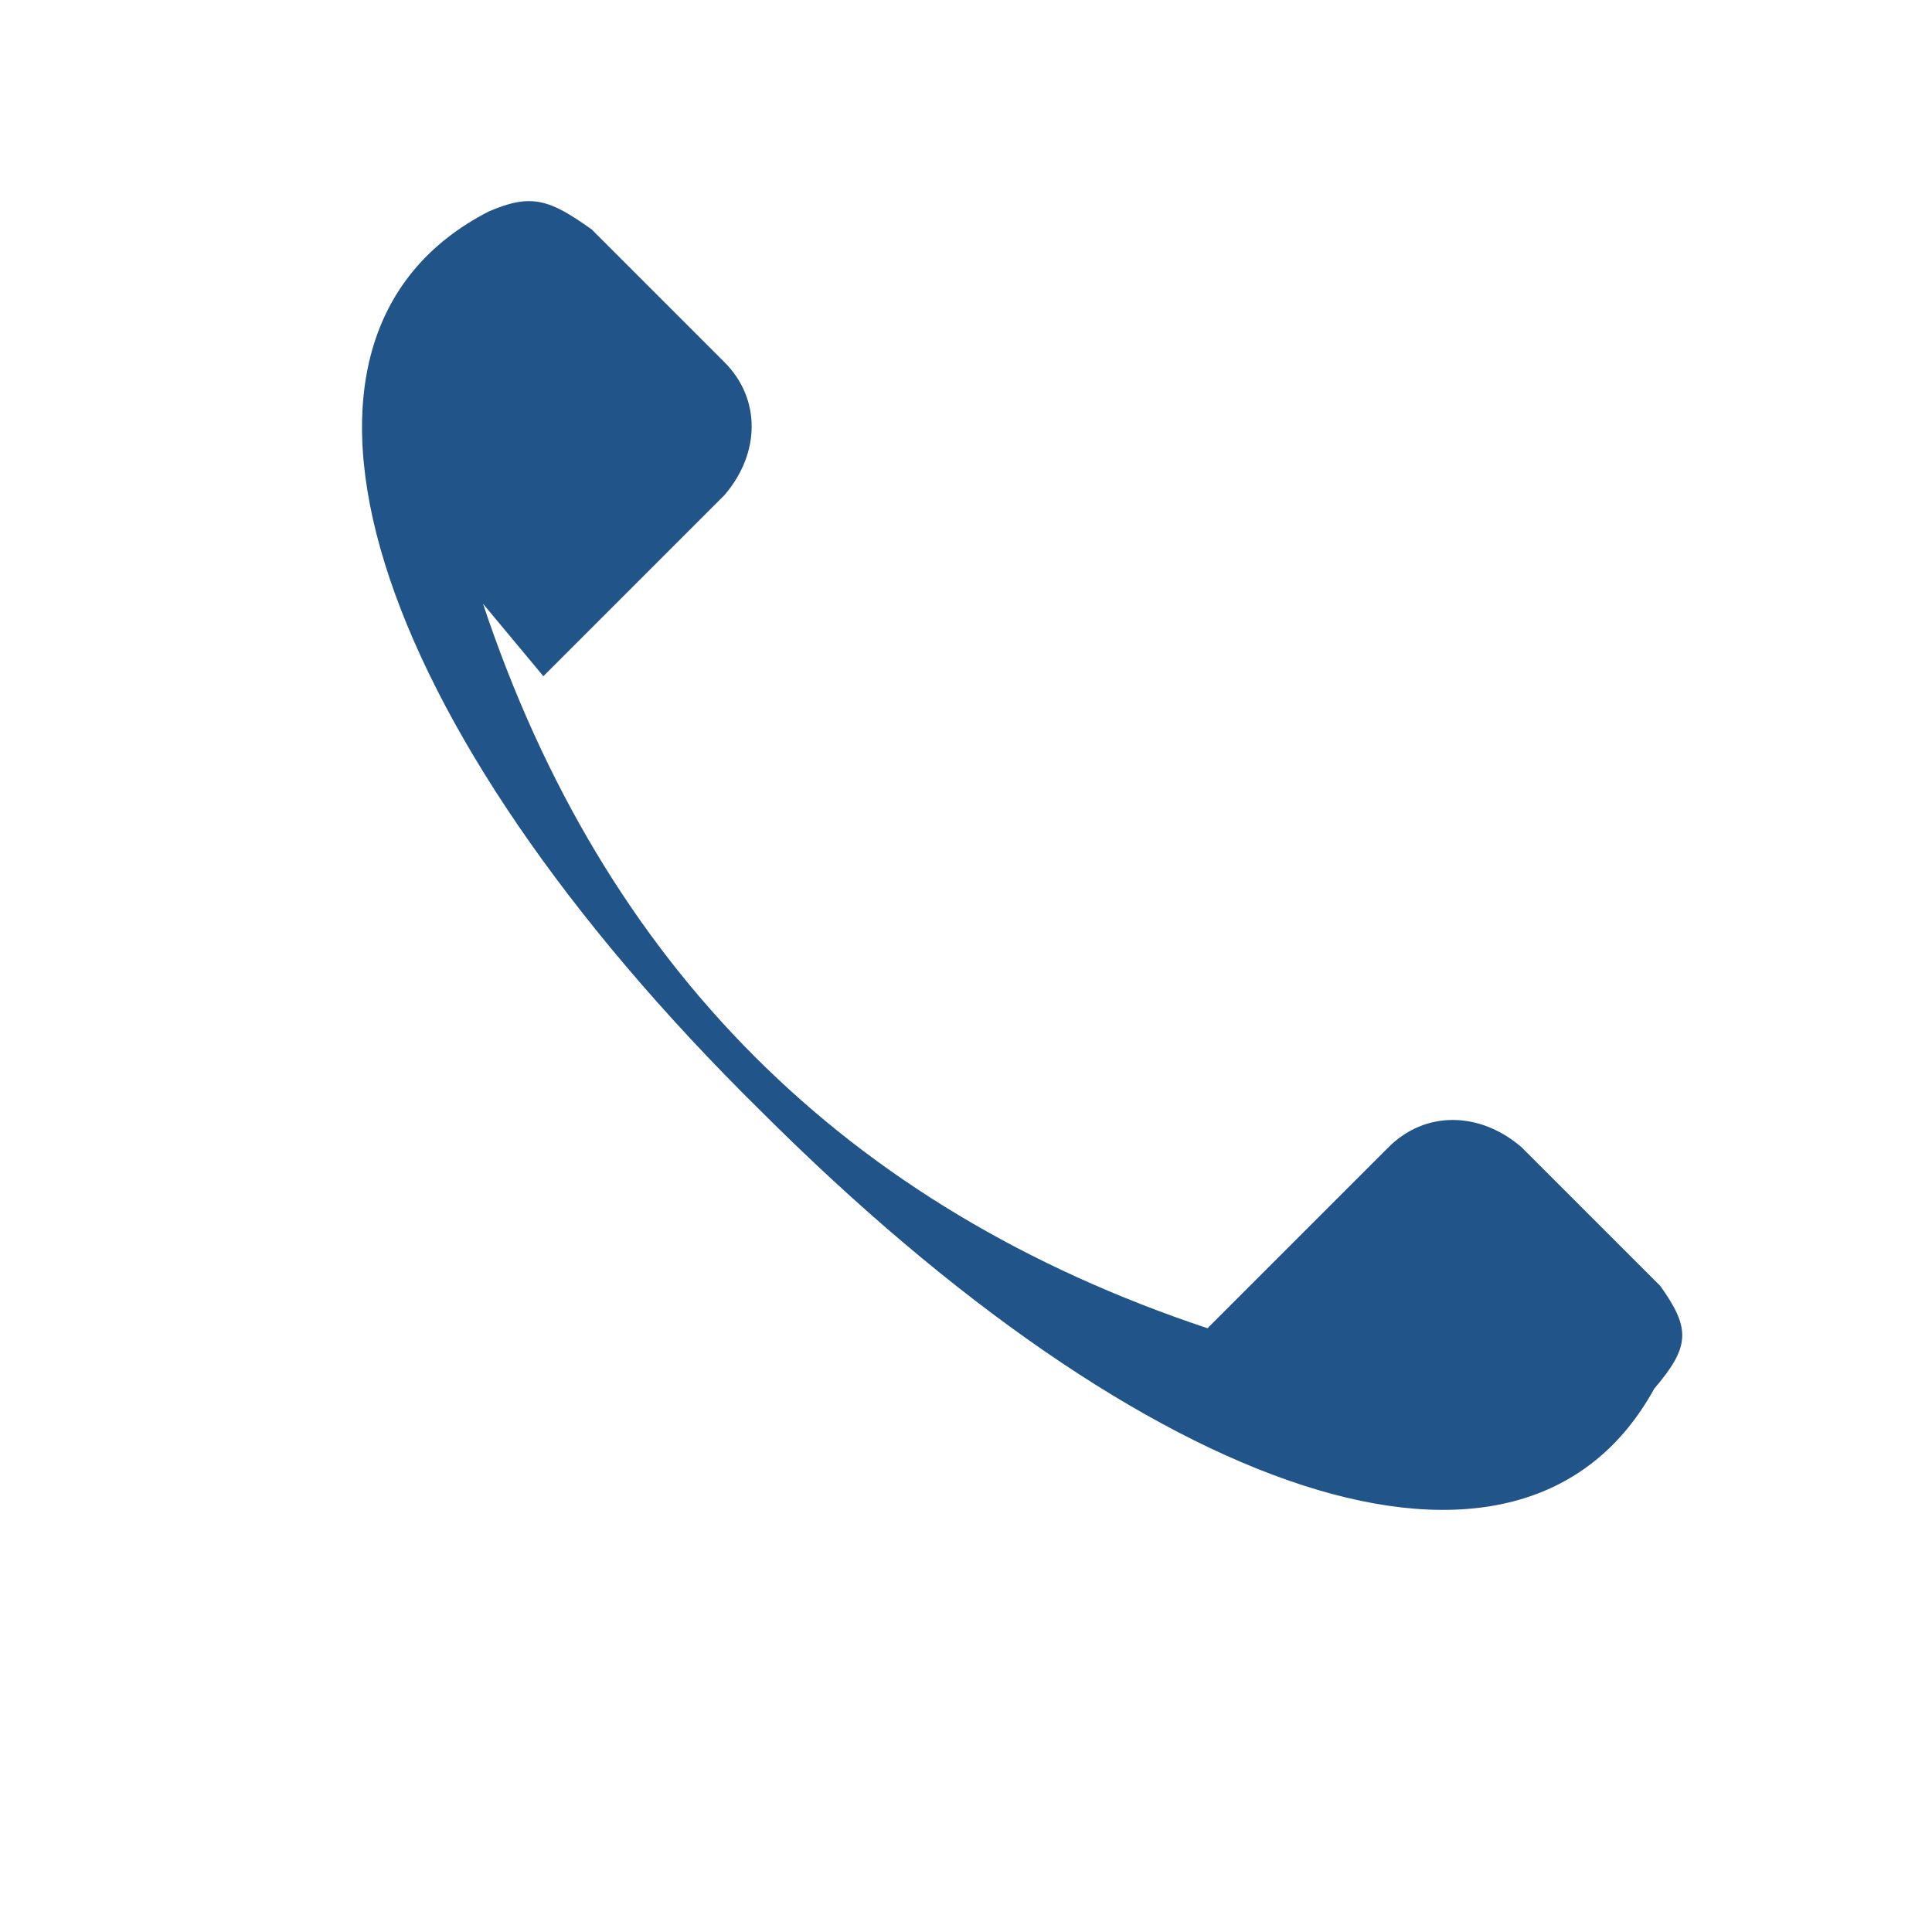 <?xml version="1.0" encoding="UTF-8"?>
<svg xmlns="http://www.w3.org/2000/svg" width="32" height="32" viewBox="0 0 32 32"><path d="M8 10c2 6 6 10 12 12l3-3c.6-.6 1.5-.6 2.2 0l2.3 2.3c.5.7.5 1-.1 1.7C25.2 27 19 24.8 12.6 18.4 6.1 12 4 5.6 8.1 3.5c.7-.3 1-.2 1.7.3L12 6c.6.6.6 1.5 0 2.2l-3 3z" fill="#215489"/></svg>